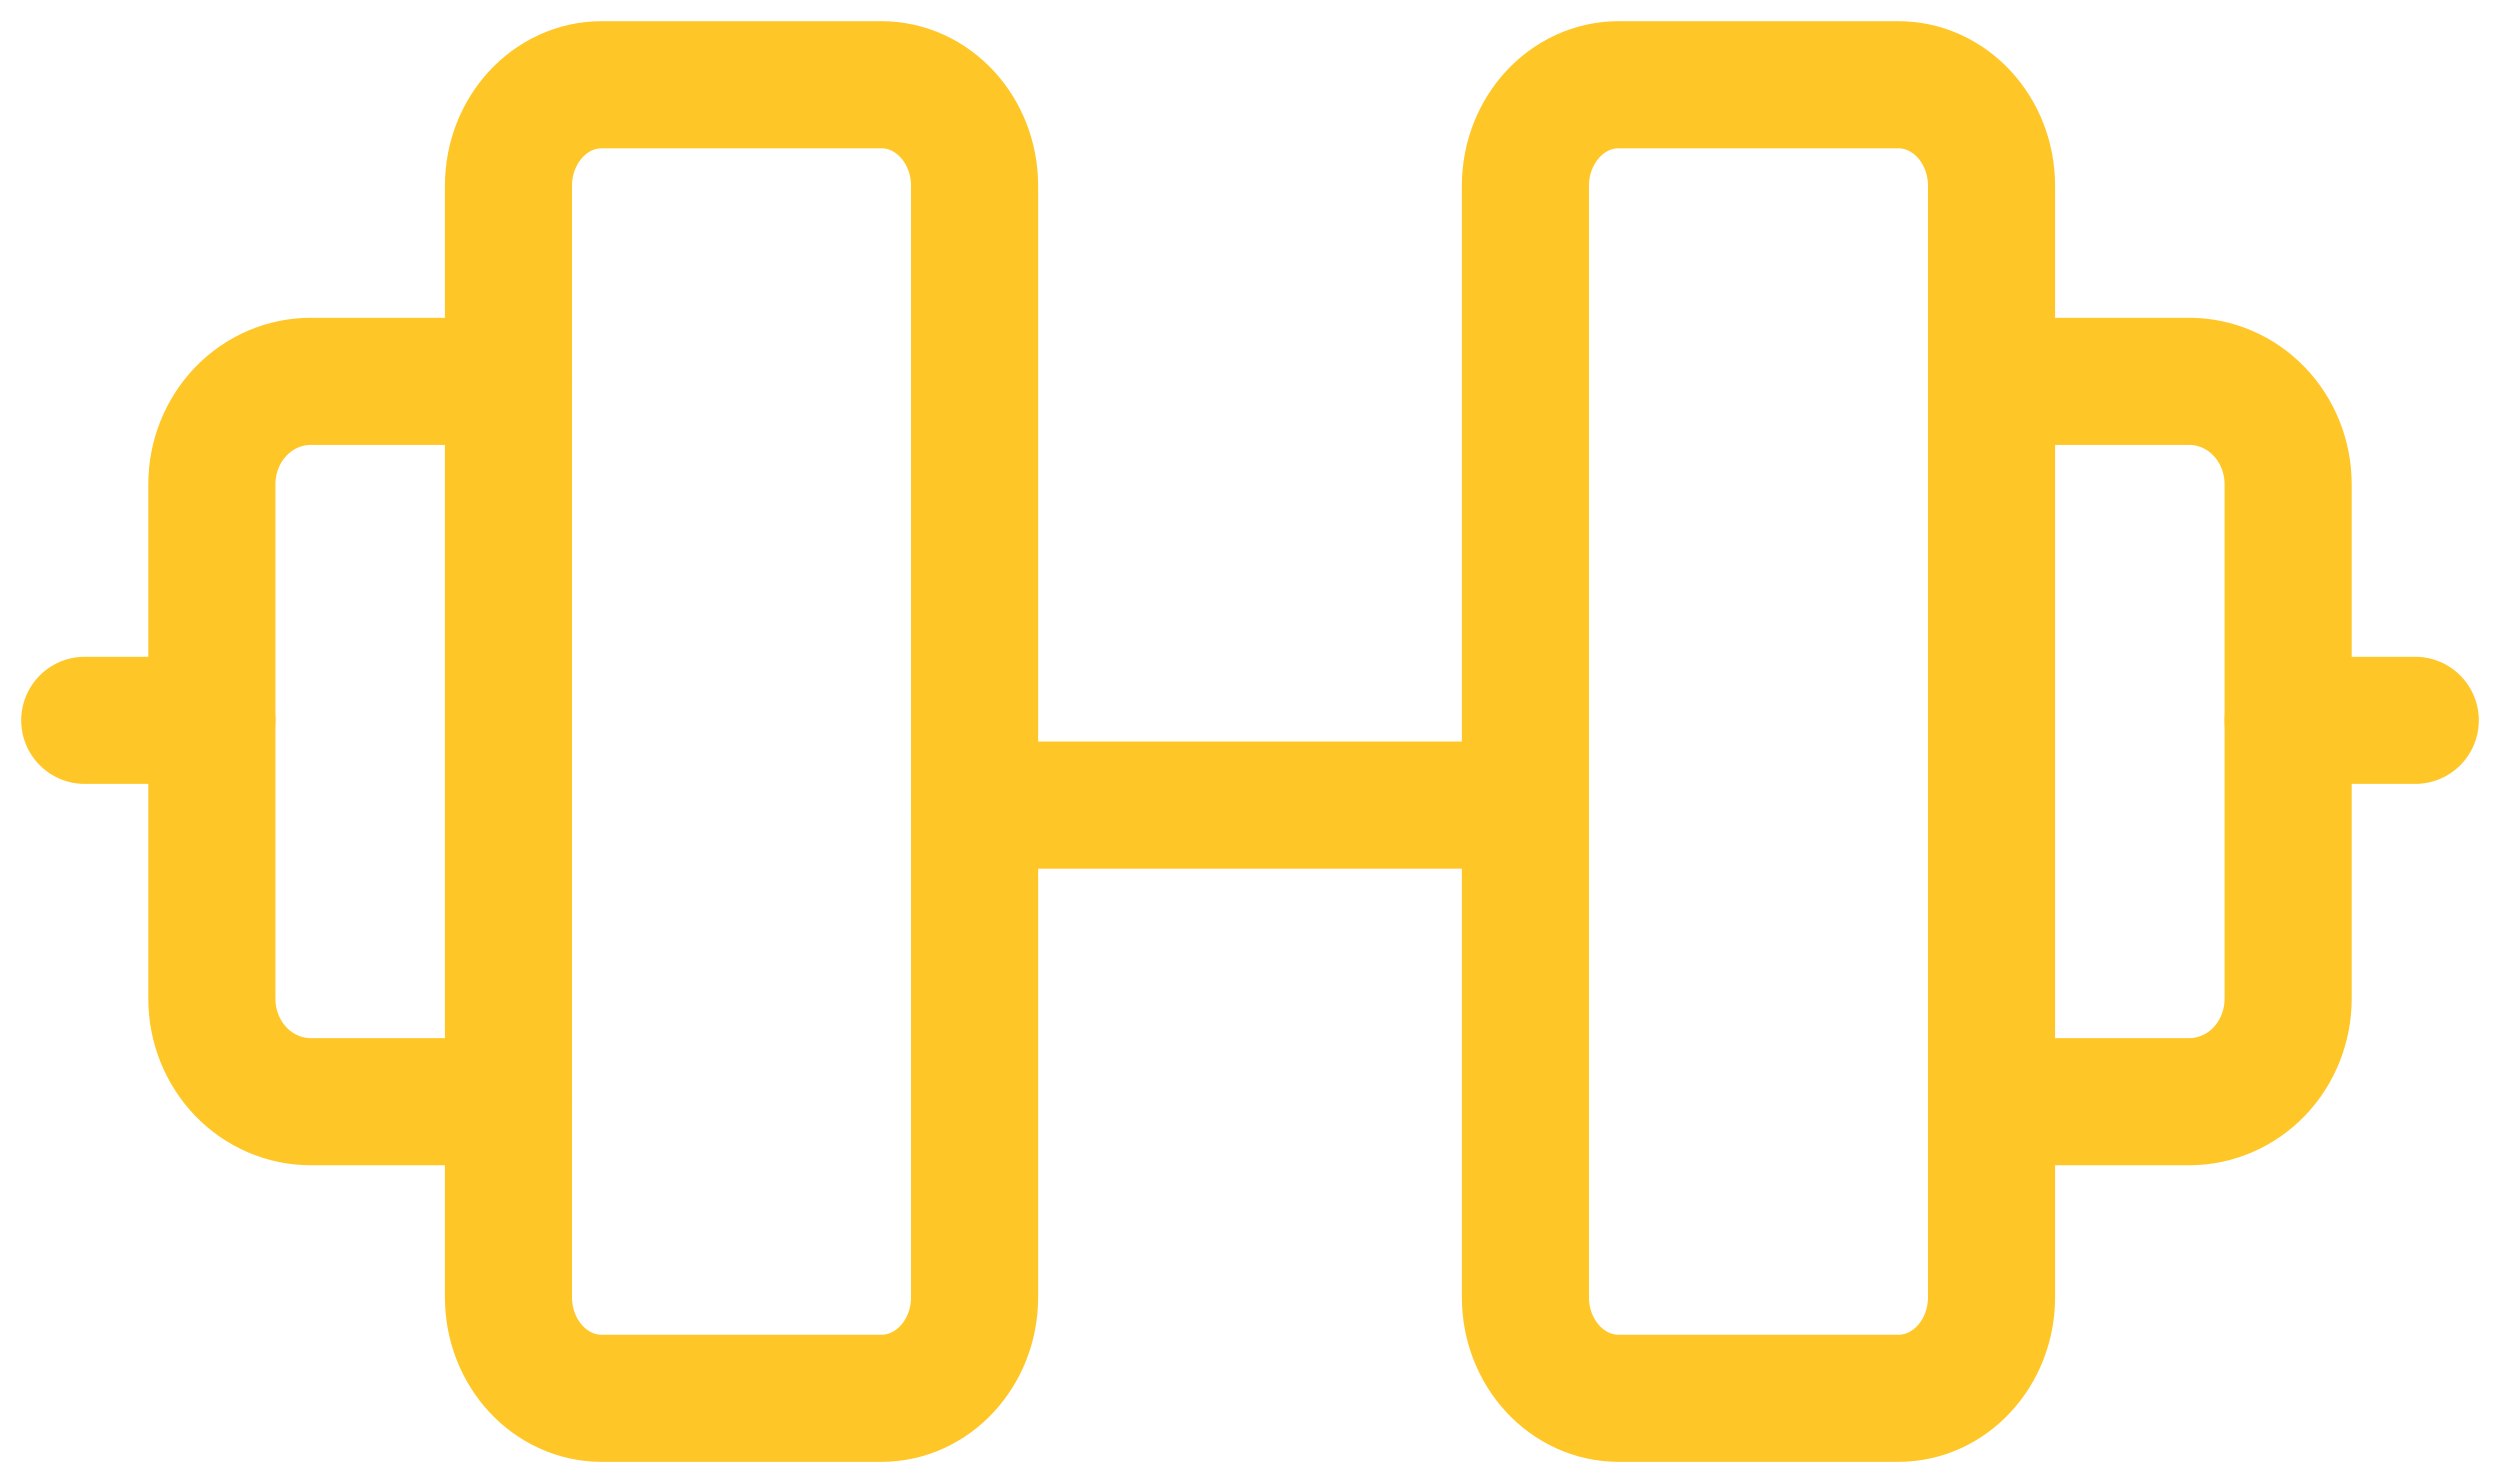 <?xml version="1.0" encoding="UTF-8"?> <svg xmlns="http://www.w3.org/2000/svg" width="59" height="35" viewBox="0 0 59 35" fill="none"><path d="M23 19H36" stroke="#FFC627" stroke-width="3" stroke-linecap="round" stroke-linejoin="round"></path><path d="M20.8 2H14.2C12.985 2 12 3.068 12 4.385V30.615C12 31.932 12.985 33 14.2 33H20.8C22.015 33 23 31.932 23 30.615V4.385C23 3.068 22.015 2 20.8 2Z" stroke="#FFC627" stroke-width="3" stroke-linecap="round" stroke-linejoin="round"></path><path d="M12 9H7.333C6.714 9 6.121 9.256 5.683 9.711C5.246 10.167 5 10.784 5 11.429V23.571C5 24.215 5.246 24.833 5.683 25.289C6.121 25.744 6.714 26 7.333 26H12" stroke="#FFC627" stroke-width="3" stroke-linecap="round" stroke-linejoin="round"></path><path d="M5 17H2" stroke="#FFC627" stroke-width="3" stroke-linecap="round" stroke-linejoin="round"></path><path d="M44.8 2H38.2C36.985 2 36 3.068 36 4.385V30.615C36 31.932 36.985 33 38.2 33H44.8C46.015 33 47 31.932 47 30.615V4.385C47 3.068 46.015 2 44.8 2Z" stroke="#FFC627" stroke-width="3" stroke-linecap="round" stroke-linejoin="round"></path><path d="M47 9H51.667C52.285 9 52.879 9.256 53.317 9.711C53.754 10.167 54 10.784 54 11.429V23.571C54 24.215 53.754 24.833 53.317 25.289C52.879 25.744 52.285 26 51.667 26H47" stroke="#FFC627" stroke-width="3" stroke-linecap="round" stroke-linejoin="round"></path><path d="M54 17H57" stroke="#FFC627" stroke-width="3" stroke-linecap="round" stroke-linejoin="round"></path></svg> 